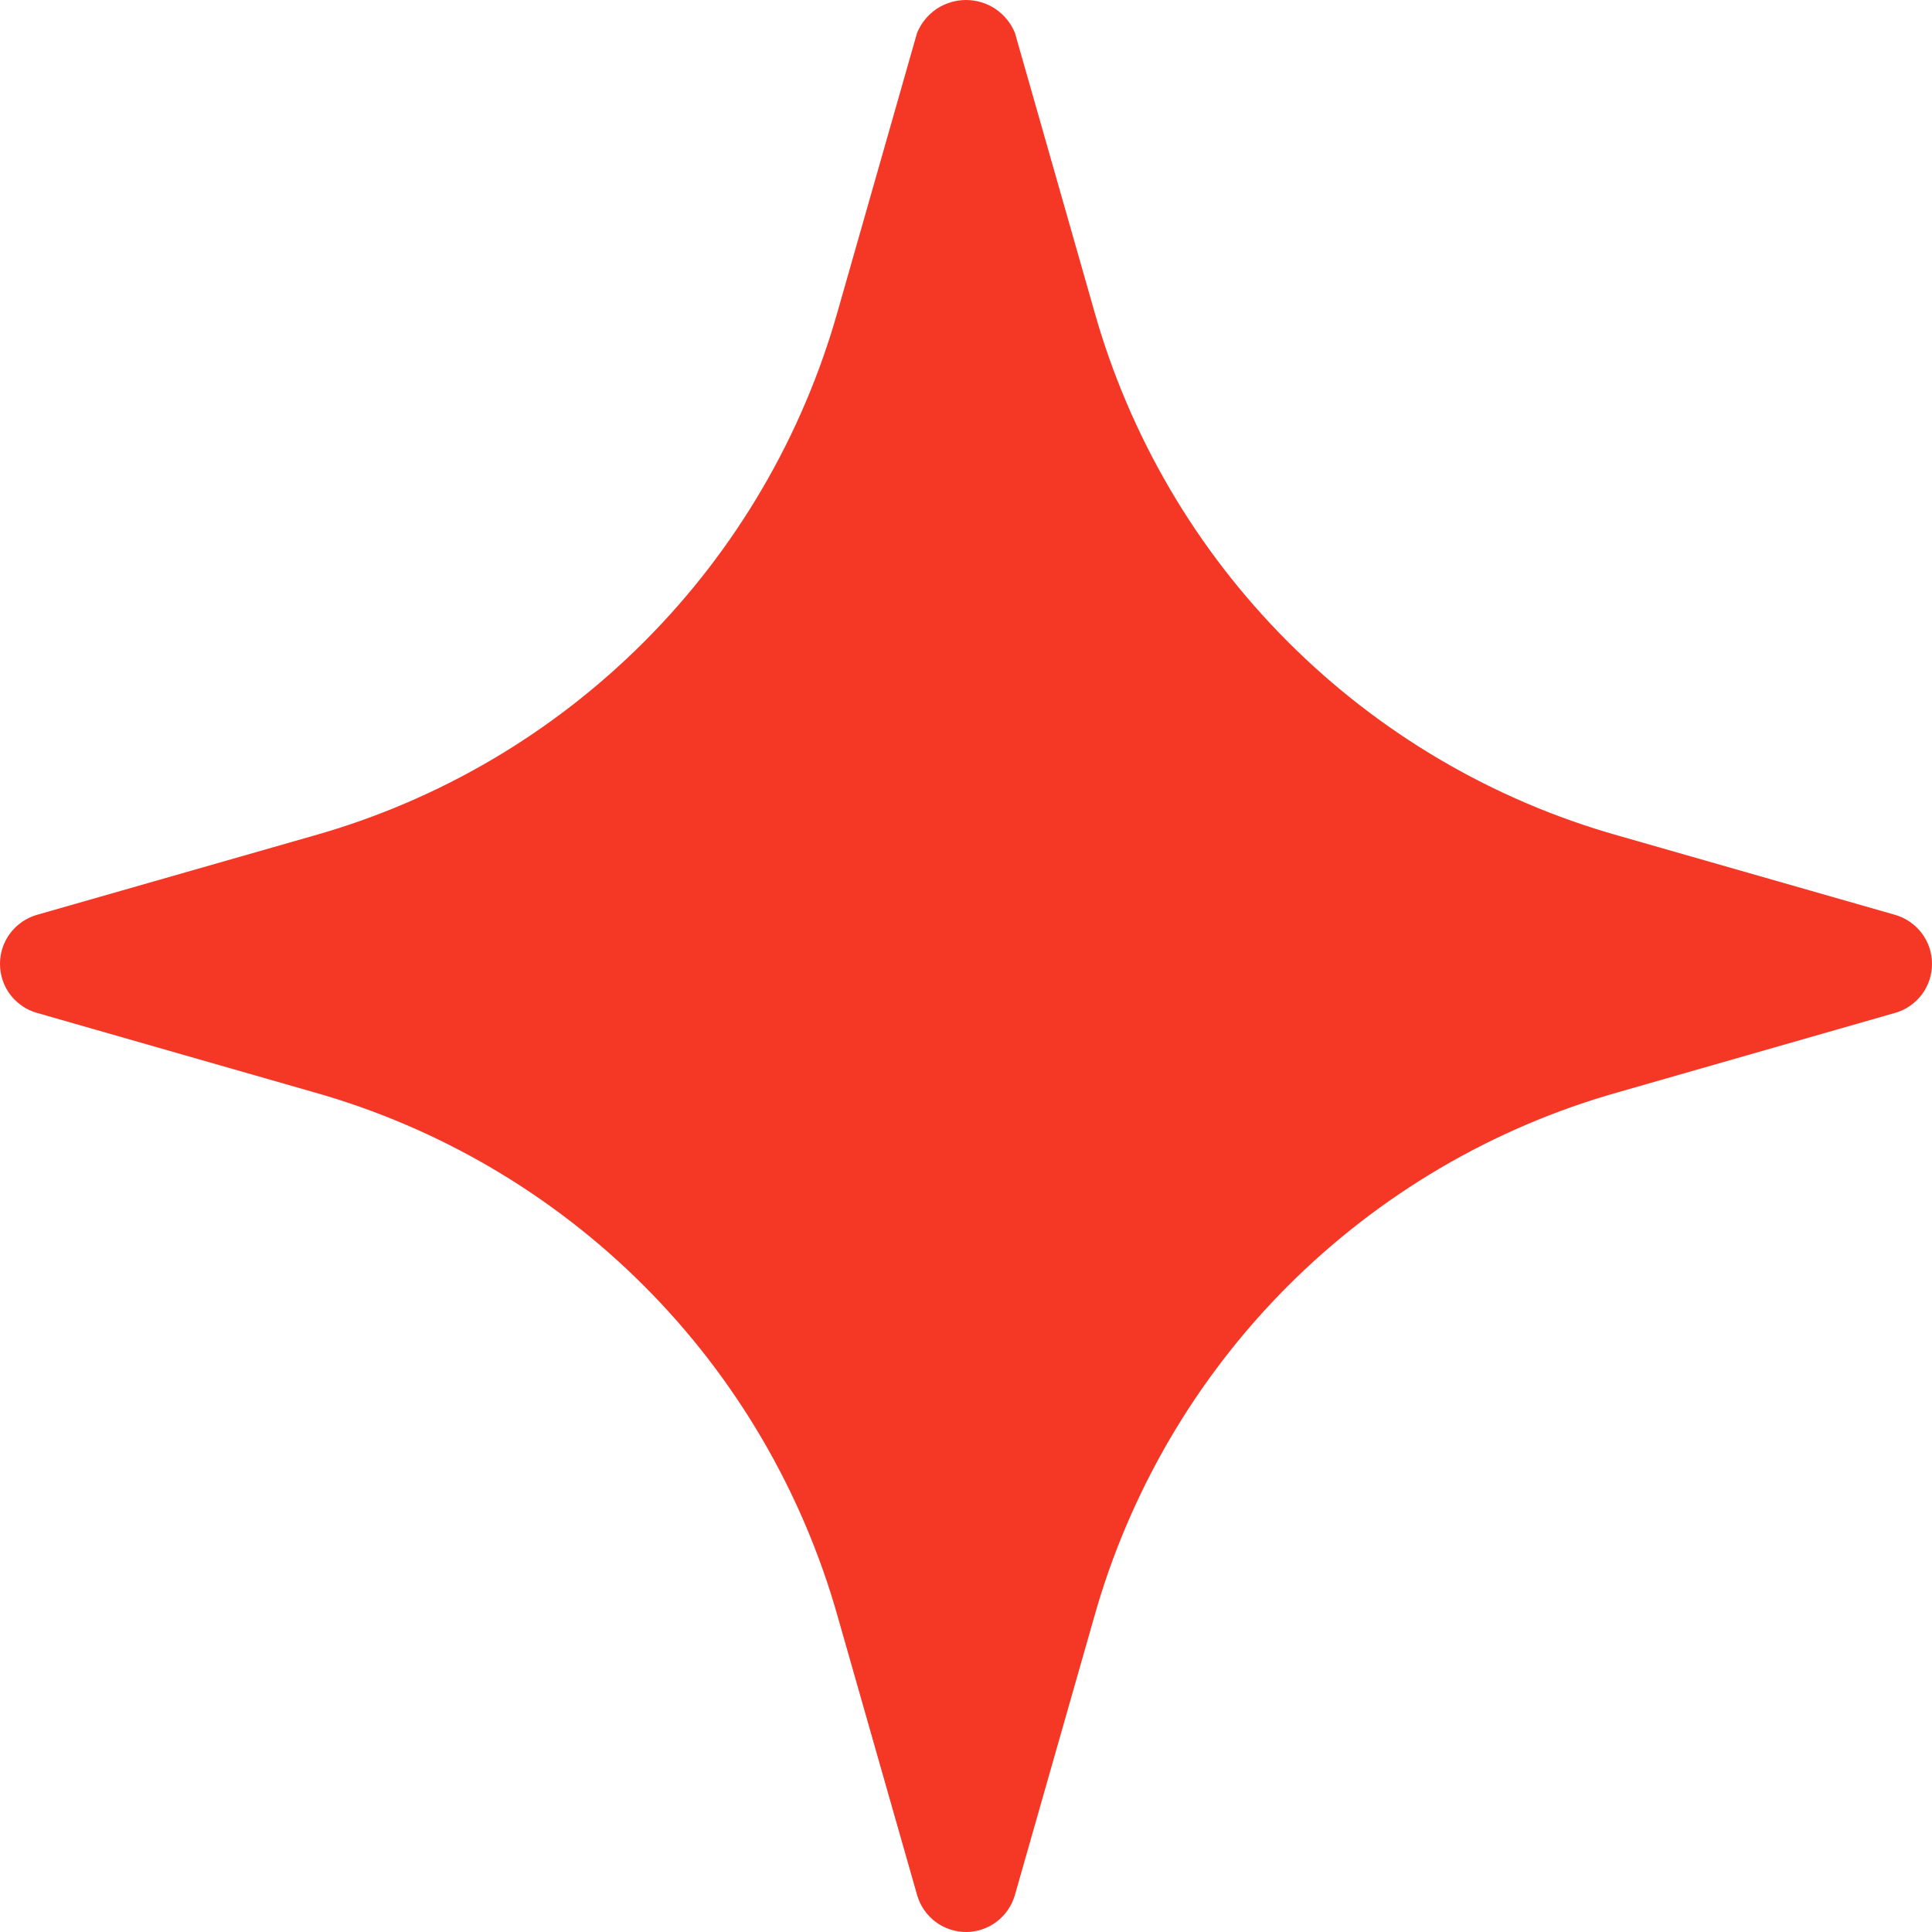 <?xml version="1.0" encoding="UTF-8"?> <svg xmlns="http://www.w3.org/2000/svg" width="19" height="19" viewBox="0 0 19 19" fill="none"><path d="M18.637 8.997L15.911 8.217C14.683 7.87 13.565 7.213 12.663 6.309C11.761 5.406 11.106 4.285 10.76 3.055L9.981 0.323C9.942 0.228 9.875 0.146 9.79 0.088C9.704 0.031 9.603 0 9.5 0C9.397 0 9.296 0.031 9.21 0.088C9.125 0.146 9.058 0.228 9.019 0.323L8.24 3.055C7.894 4.285 7.239 5.406 6.337 6.309C5.435 7.213 4.317 7.87 3.089 8.217L0.363 8.997C0.259 9.027 0.167 9.09 0.101 9.177C0.035 9.264 0 9.37 0 9.479C0 9.588 0.035 9.695 0.101 9.782C0.167 9.868 0.259 9.932 0.363 9.961L3.089 10.742C4.317 11.089 5.435 11.746 6.337 12.649C7.239 13.553 7.894 14.674 8.24 15.904L9.019 18.636C9.049 18.741 9.112 18.833 9.199 18.899C9.285 18.964 9.391 19 9.5 19C9.609 19 9.715 18.964 9.801 18.899C9.888 18.833 9.951 18.741 9.981 18.636L10.76 15.904C11.106 14.674 11.761 13.553 12.663 12.649C13.565 11.746 14.683 11.089 15.911 10.742L18.637 9.961C18.741 9.932 18.833 9.868 18.899 9.782C18.965 9.695 19 9.588 19 9.479C19 9.37 18.965 9.264 18.899 9.177C18.833 9.09 18.741 9.027 18.637 8.997Z" fill="#F53726"></path></svg> 